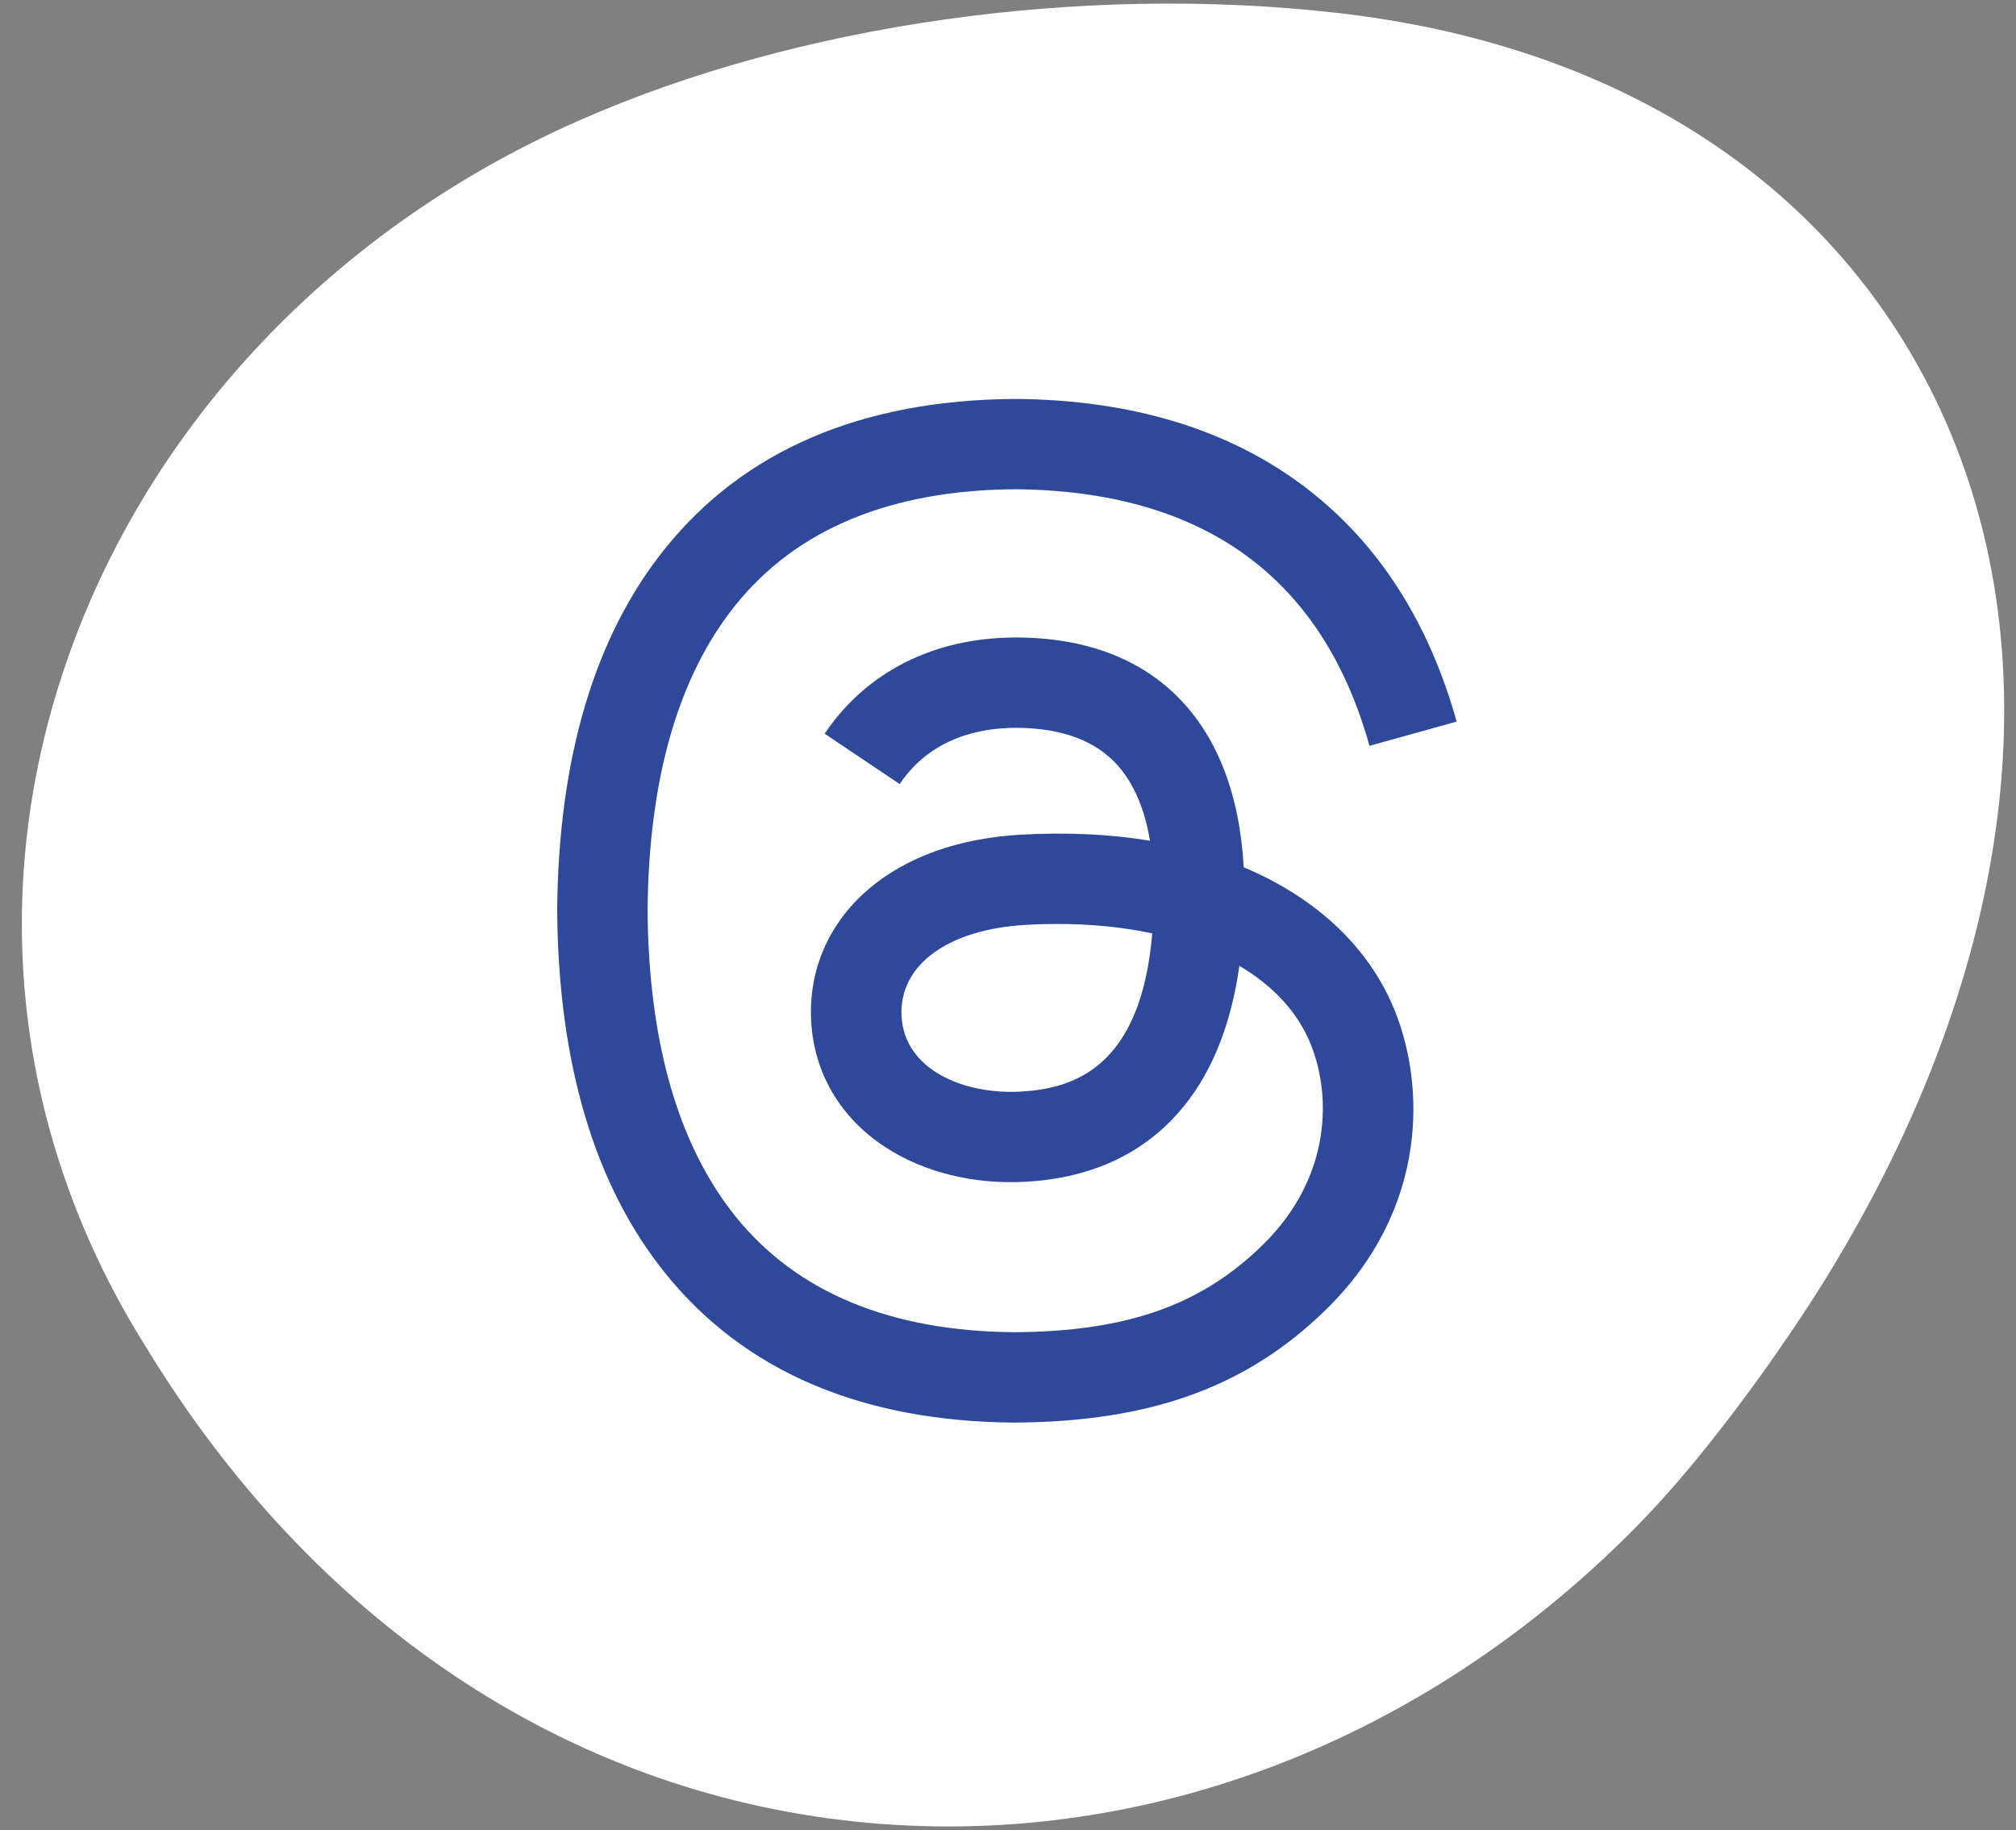 <svg width="65" height="59" viewBox="0 0 65 59" fill="none" xmlns="http://www.w3.org/2000/svg">
<rect x="0" y="0" width="65" height="59" fill="#808080" stroke="none"/>
<path fill-rule="evenodd" clip-rule="evenodd" d="M4.706 43.423C0.635 36.948 -0.369 29.395 1.876 22.157C4.364 14.143 10.492 7.477 18.685 3.879C25.71 0.779 34.825 -0.518 43.061 0.41C52.121 1.423 58.988 5.847 62.396 12.859C66.296 20.889 65.024 31.201 58.906 41.152C57.483 43.464 55.115 46.77 53.026 48.941C51.881 50.134 50.671 51.219 49.408 52.206C43.029 57.19 35.281 59.538 27.549 58.72C18.223 57.729 10.093 52.273 4.706 43.423Z" fill="white"/>
<path d="M32.721 45.861H32.711C27.779 45.827 23.988 44.204 21.441 41.035C19.173 38.215 18.004 34.29 17.965 29.373V29.349C18.004 24.431 19.173 20.507 21.441 17.687C23.987 14.518 27.779 12.895 32.71 12.861H32.729C36.509 12.886 39.673 13.857 42.13 15.744C44.441 17.518 46.067 20.047 46.965 23.262L44.155 24.044C42.635 18.599 38.788 15.817 32.718 15.772C28.711 15.801 25.682 17.058 23.712 19.509C21.867 21.803 20.913 25.118 20.879 29.36C20.914 33.602 21.869 36.916 23.712 39.211C25.682 41.662 28.712 42.919 32.718 42.947C36.33 42.922 38.72 42.082 40.709 40.137C42.977 37.918 42.935 35.197 42.209 33.541C41.782 32.566 41.006 31.753 39.96 31.136C39.697 32.993 39.105 34.499 38.191 35.635C36.972 37.15 35.244 37.979 33.055 38.097C31.399 38.187 29.803 37.796 28.567 36.995C27.102 36.049 26.245 34.601 26.154 32.918C26.064 31.282 26.714 29.778 27.983 28.681C29.196 27.635 30.902 27.02 32.918 26.908C34.404 26.825 35.793 26.89 37.078 27.103C36.908 26.082 36.562 25.272 36.049 24.689C35.342 23.884 34.247 23.473 32.798 23.463H32.758C31.594 23.463 30.014 23.782 29.008 25.276L26.588 23.652C27.936 21.651 30.126 20.551 32.758 20.551H32.817C37.218 20.578 39.839 23.265 40.1 27.958C40.249 28.022 40.396 28.087 40.541 28.155C42.595 29.118 44.096 30.579 44.885 32.376C45.982 34.881 46.084 38.963 42.752 42.219C40.207 44.708 37.116 45.83 32.732 45.86H32.722L32.721 45.861ZM34.102 29.785C33.769 29.785 33.43 29.794 33.085 29.815C30.555 29.957 28.98 31.113 29.068 32.761C29.162 34.487 31.069 35.289 32.902 35.19C34.589 35.099 36.784 34.445 37.151 30.089C36.22 29.891 35.196 29.786 34.102 29.786V29.785Z" fill="#2E4999"/>
</svg>
